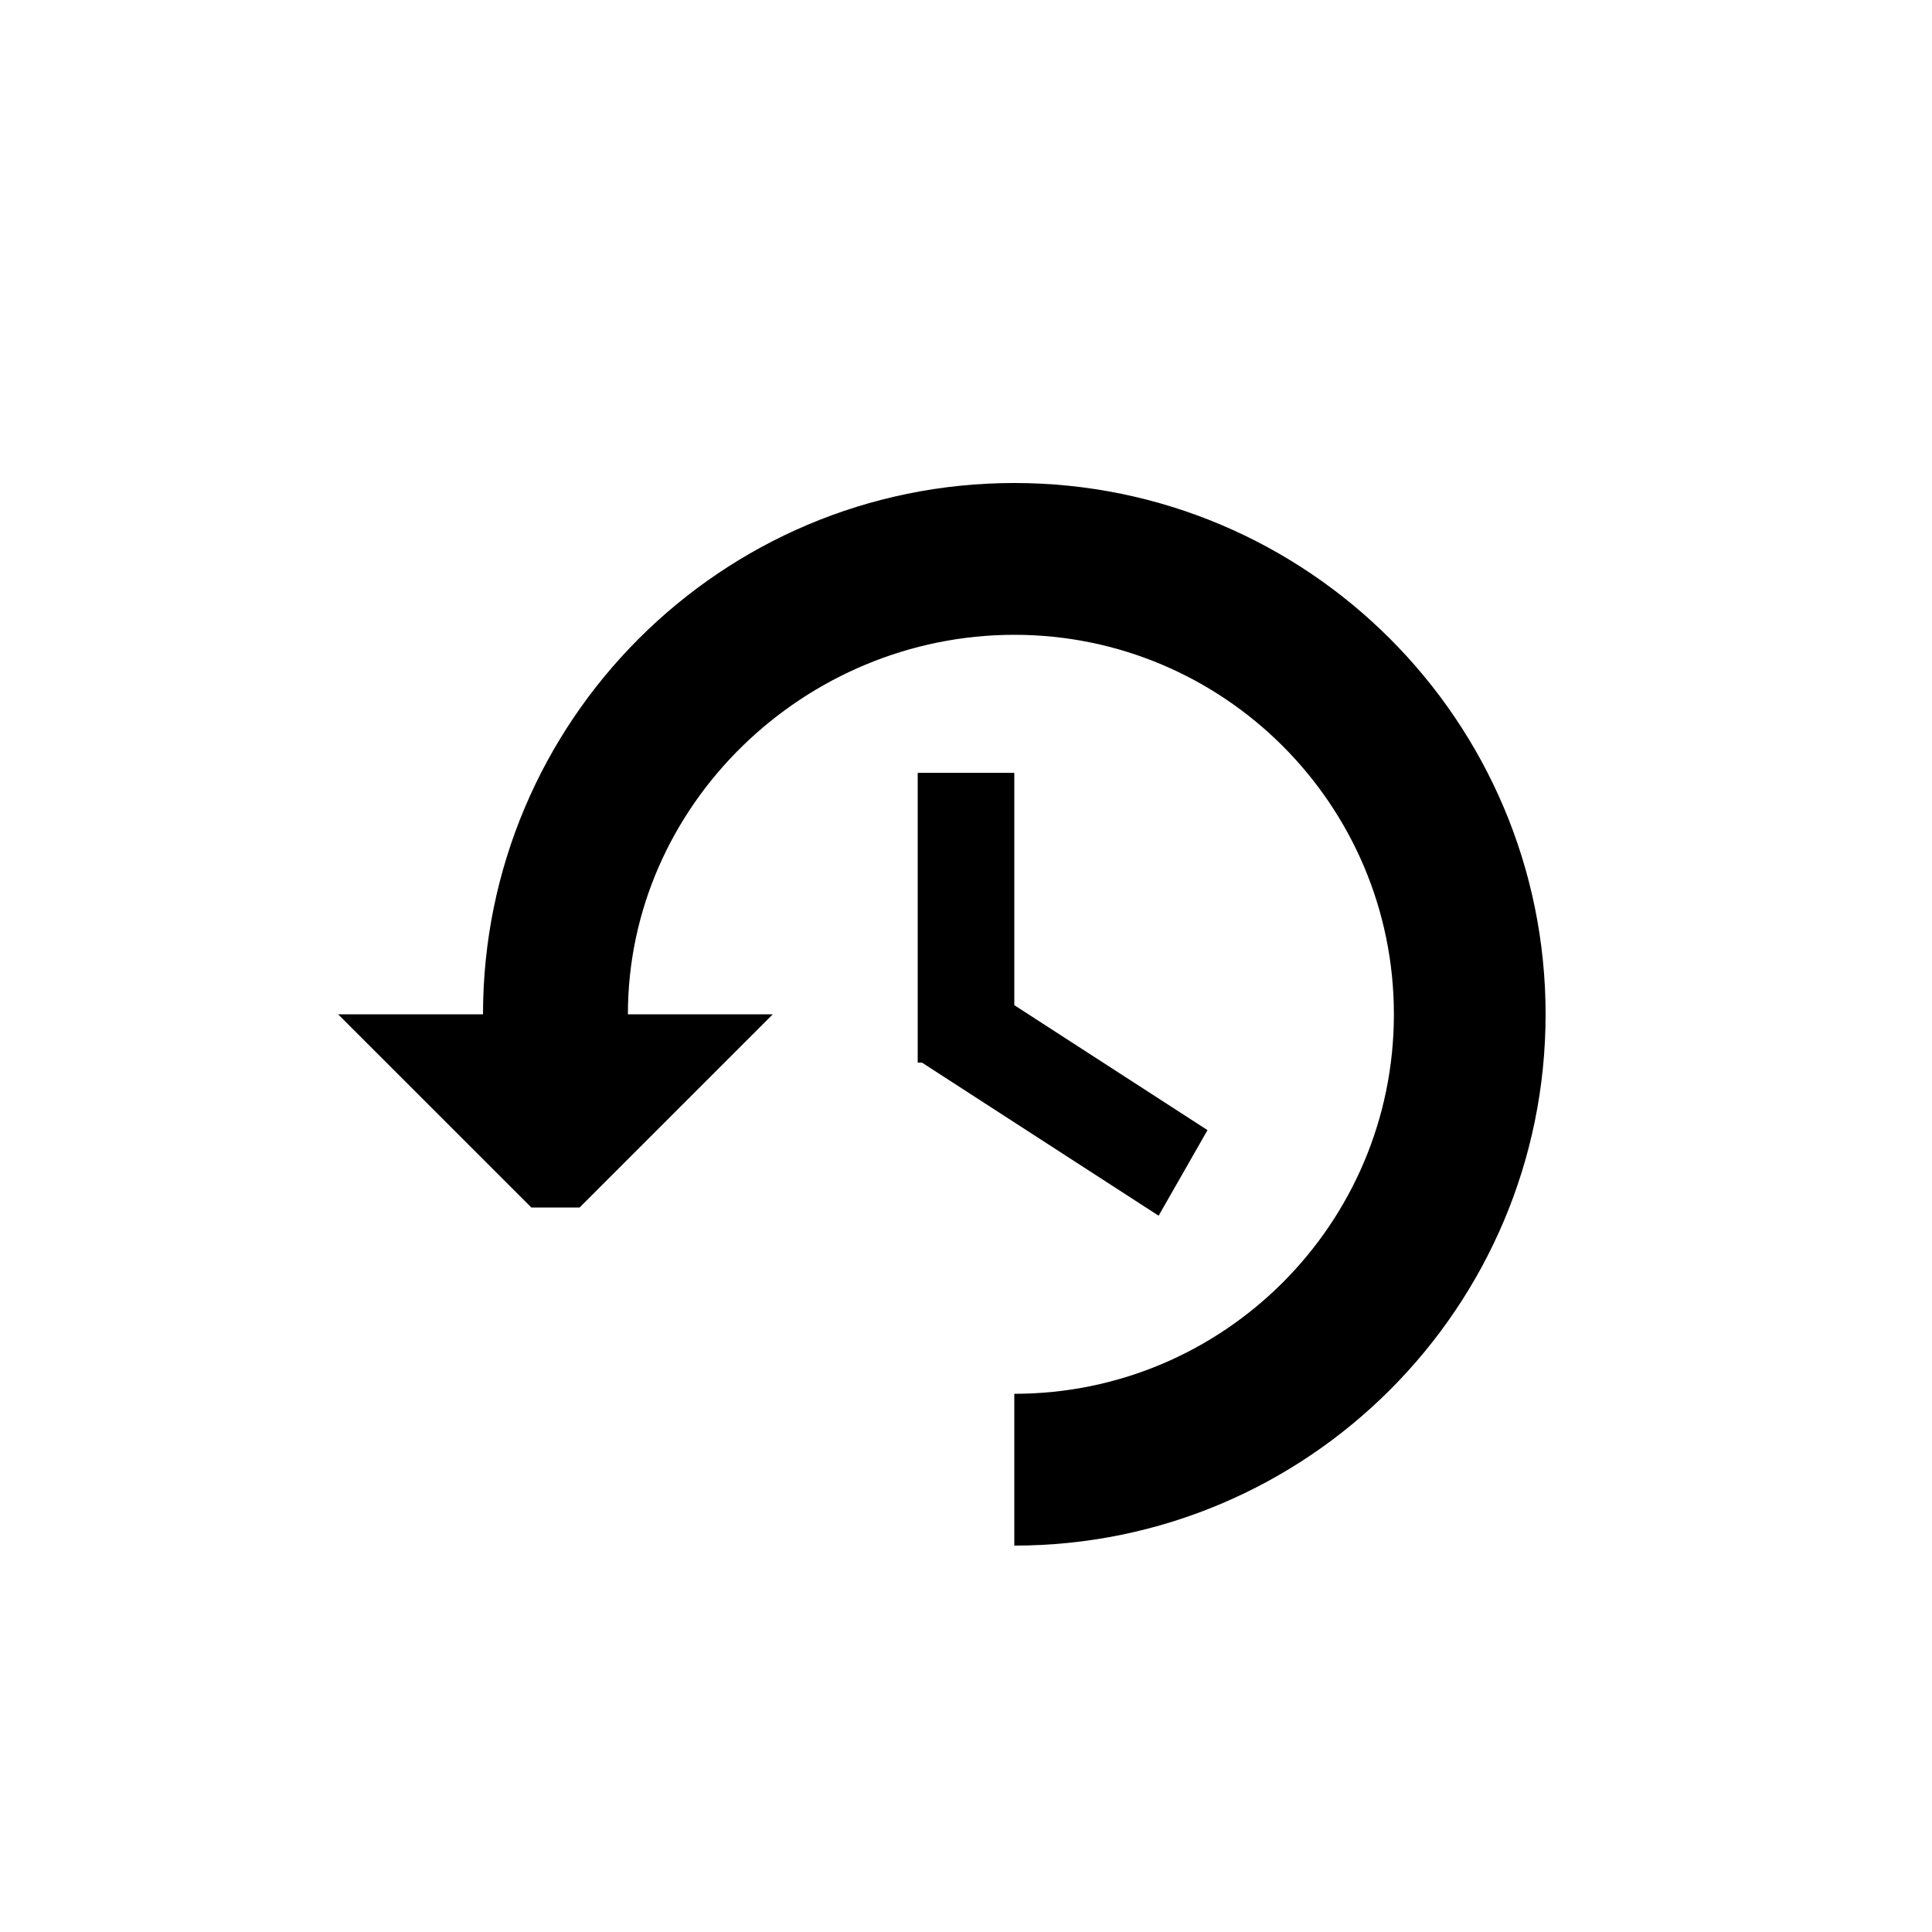 <?xml version="1.0" encoding="utf-8"?>
<!-- Generator: Adobe Illustrator 16.0.3, SVG Export Plug-In . SVG Version: 6.00 Build 0)  -->
<!DOCTYPE svg PUBLIC "-//W3C//DTD SVG 1.1//EN" "http://www.w3.org/Graphics/SVG/1.1/DTD/svg11.dtd">
<svg version="1.1" id="Layer_1" xmlns="http://www.w3.org/2000/svg" xmlns:xlink="http://www.w3.org/1999/xlink" x="0px" y="0px"
	 width="40px" height="40px" viewBox="0 0 40 40" enable-background="new 0 0 40 40" xml:space="preserve">
<g>
	<path d="M21,10c-6.071,0-10.998,4.931-11,11c0,0.001,0-0.002,0,0H7l4.001,4H12l4-4h-3c0-4.338,3.663-7.857,8-7.857
		s7.859,3.519,7.859,7.857S25.337,28.857,21,28.857V32c6.072,0,11-4.928,11-11C32,14.928,27.072,10,21,10z"/>
	<polygon points="19,16 19,22 19.088,22 23.988,25.17 25,23.398 21,20.811 21,16 	"/>
</g>
</svg>
